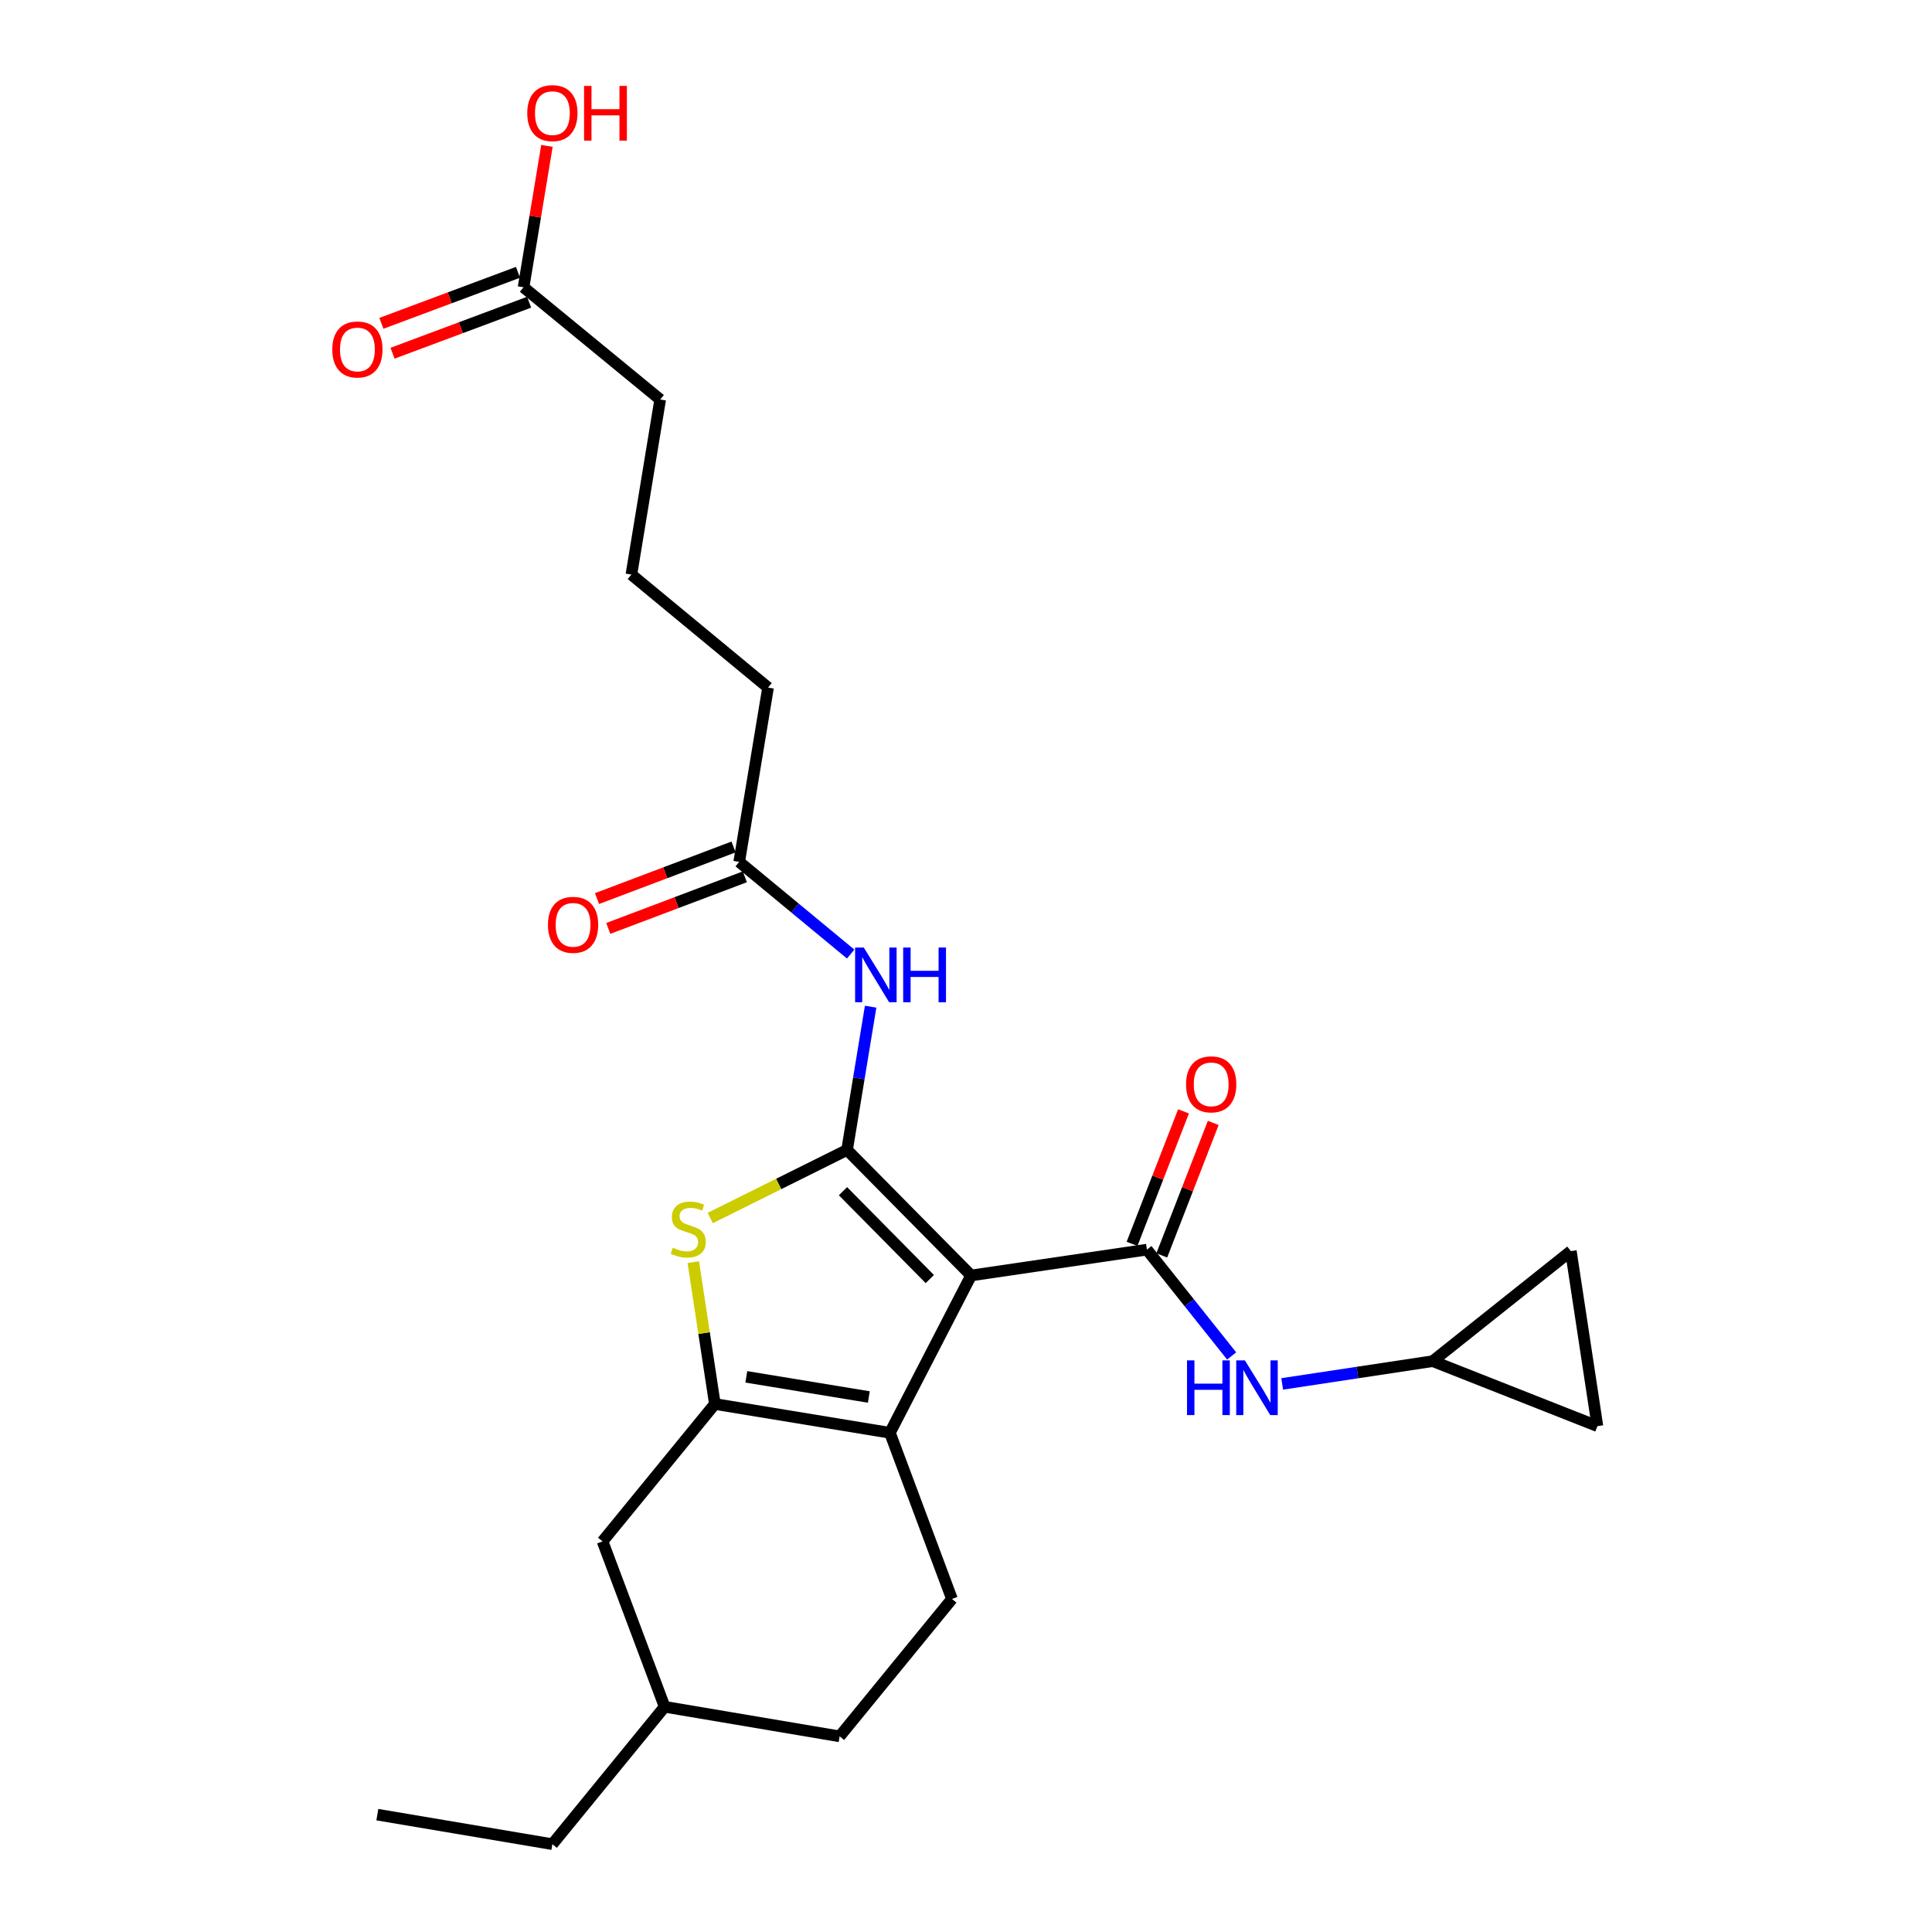 <?xml version='1.0' encoding='iso-8859-1'?>
<svg version='1.1' baseProfile='full'
              xmlns='http://www.w3.org/2000/svg'
                      xmlns:rdkit='http://www.rdkit.org/xml'
                      xmlns:xlink='http://www.w3.org/1999/xlink'
                  xml:space='preserve'
width='1000px' height='1000px' viewBox='0 0 1000 1000'>
<!-- END OF HEADER -->
<rect style='opacity:1.0;fill:#FFFFFF;stroke:none' width='1000' height='1000' x='0' y='0'> </rect>
<path class='bond-0' d='M 502.643,660.183 L 438.439,595.209' style='fill:none;fill-rule:evenodd;stroke:#000000;stroke-width:6px;stroke-linecap:butt;stroke-linejoin:miter;stroke-opacity:1' />
<path class='bond-0' d='M 481.269,662.041 L 436.327,616.559' style='fill:none;fill-rule:evenodd;stroke:#000000;stroke-width:6px;stroke-linecap:butt;stroke-linejoin:miter;stroke-opacity:1' />
<path class='bond-1' d='M 502.643,660.183 L 460.617,741.611' style='fill:none;fill-rule:evenodd;stroke:#000000;stroke-width:6px;stroke-linecap:butt;stroke-linejoin:miter;stroke-opacity:1' />
<path class='bond-3' d='M 502.643,660.183 L 593.637,646.81' style='fill:none;fill-rule:evenodd;stroke:#000000;stroke-width:6px;stroke-linecap:butt;stroke-linejoin:miter;stroke-opacity:1' />
<path class='bond-4' d='M 438.439,595.209 L 403.028,612.824' style='fill:none;fill-rule:evenodd;stroke:#000000;stroke-width:6px;stroke-linecap:butt;stroke-linejoin:miter;stroke-opacity:1' />
<path class='bond-4' d='M 403.028,612.824 L 367.616,630.439' style='fill:none;fill-rule:evenodd;stroke:#CCCC00;stroke-width:6px;stroke-linecap:butt;stroke-linejoin:miter;stroke-opacity:1' />
<path class='bond-5' d='M 438.439,595.209 L 444.538,558.132' style='fill:none;fill-rule:evenodd;stroke:#000000;stroke-width:6px;stroke-linecap:butt;stroke-linejoin:miter;stroke-opacity:1' />
<path class='bond-5' d='M 444.538,558.132 L 450.637,521.056' style='fill:none;fill-rule:evenodd;stroke:#0000FF;stroke-width:6px;stroke-linecap:butt;stroke-linejoin:miter;stroke-opacity:1' />
<path class='bond-2' d='M 460.617,741.611 L 370.017,726.707' style='fill:none;fill-rule:evenodd;stroke:#000000;stroke-width:6px;stroke-linecap:butt;stroke-linejoin:miter;stroke-opacity:1' />
<path class='bond-2' d='M 449.707,723.085 L 386.287,712.652' style='fill:none;fill-rule:evenodd;stroke:#000000;stroke-width:6px;stroke-linecap:butt;stroke-linejoin:miter;stroke-opacity:1' />
<path class='bond-7' d='M 460.617,741.611 L 492.737,827.625' style='fill:none;fill-rule:evenodd;stroke:#000000;stroke-width:6px;stroke-linecap:butt;stroke-linejoin:miter;stroke-opacity:1' />
<path class='bond-10' d='M 370.017,726.707 L 311.877,797.816' style='fill:none;fill-rule:evenodd;stroke:#000000;stroke-width:6px;stroke-linecap:butt;stroke-linejoin:miter;stroke-opacity:1' />
<path class='bond-25' d='M 370.017,726.707 L 364.434,689.988' style='fill:none;fill-rule:evenodd;stroke:#000000;stroke-width:6px;stroke-linecap:butt;stroke-linejoin:miter;stroke-opacity:1' />
<path class='bond-25' d='M 364.434,689.988 L 358.852,653.269' style='fill:none;fill-rule:evenodd;stroke:#CCCC00;stroke-width:6px;stroke-linecap:butt;stroke-linejoin:miter;stroke-opacity:1' />
<path class='bond-6' d='M 593.637,646.81 L 615.57,674.326' style='fill:none;fill-rule:evenodd;stroke:#000000;stroke-width:6px;stroke-linecap:butt;stroke-linejoin:miter;stroke-opacity:1' />
<path class='bond-6' d='M 615.57,674.326 L 637.504,701.842' style='fill:none;fill-rule:evenodd;stroke:#0000FF;stroke-width:6px;stroke-linecap:butt;stroke-linejoin:miter;stroke-opacity:1' />
<path class='bond-11' d='M 601.332,649.799 L 614.652,615.509' style='fill:none;fill-rule:evenodd;stroke:#000000;stroke-width:6px;stroke-linecap:butt;stroke-linejoin:miter;stroke-opacity:1' />
<path class='bond-11' d='M 614.652,615.509 L 627.972,581.218' style='fill:none;fill-rule:evenodd;stroke:#FF0000;stroke-width:6px;stroke-linecap:butt;stroke-linejoin:miter;stroke-opacity:1' />
<path class='bond-11' d='M 585.942,643.821 L 599.263,609.531' style='fill:none;fill-rule:evenodd;stroke:#000000;stroke-width:6px;stroke-linecap:butt;stroke-linejoin:miter;stroke-opacity:1' />
<path class='bond-11' d='M 599.263,609.531 L 612.583,575.24' style='fill:none;fill-rule:evenodd;stroke:#FF0000;stroke-width:6px;stroke-linecap:butt;stroke-linejoin:miter;stroke-opacity:1' />
<path class='bond-9' d='M 440.309,493.822 L 411.46,469.966' style='fill:none;fill-rule:evenodd;stroke:#0000FF;stroke-width:6px;stroke-linecap:butt;stroke-linejoin:miter;stroke-opacity:1' />
<path class='bond-9' d='M 411.46,469.966 L 382.61,446.111' style='fill:none;fill-rule:evenodd;stroke:#000000;stroke-width:6px;stroke-linecap:butt;stroke-linejoin:miter;stroke-opacity:1' />
<path class='bond-8' d='M 663.653,716.314 L 702.612,710.422' style='fill:none;fill-rule:evenodd;stroke:#0000FF;stroke-width:6px;stroke-linecap:butt;stroke-linejoin:miter;stroke-opacity:1' />
<path class='bond-8' d='M 702.612,710.422 L 741.57,704.529' style='fill:none;fill-rule:evenodd;stroke:#000000;stroke-width:6px;stroke-linecap:butt;stroke-linejoin:miter;stroke-opacity:1' />
<path class='bond-17' d='M 492.737,827.625 L 434.596,898.735' style='fill:none;fill-rule:evenodd;stroke:#000000;stroke-width:6px;stroke-linecap:butt;stroke-linejoin:miter;stroke-opacity:1' />
<path class='bond-12' d='M 741.57,704.529 L 826.823,738.171' style='fill:none;fill-rule:evenodd;stroke:#000000;stroke-width:6px;stroke-linecap:butt;stroke-linejoin:miter;stroke-opacity:1' />
<path class='bond-13' d='M 741.57,704.529 L 813.075,647.571' style='fill:none;fill-rule:evenodd;stroke:#000000;stroke-width:6px;stroke-linecap:butt;stroke-linejoin:miter;stroke-opacity:1' />
<path class='bond-15' d='M 379.692,438.389 L 344.348,451.746' style='fill:none;fill-rule:evenodd;stroke:#000000;stroke-width:6px;stroke-linecap:butt;stroke-linejoin:miter;stroke-opacity:1' />
<path class='bond-15' d='M 344.348,451.746 L 309.004,465.104' style='fill:none;fill-rule:evenodd;stroke:#FF0000;stroke-width:6px;stroke-linecap:butt;stroke-linejoin:miter;stroke-opacity:1' />
<path class='bond-15' d='M 385.528,453.833 L 350.184,467.19' style='fill:none;fill-rule:evenodd;stroke:#000000;stroke-width:6px;stroke-linecap:butt;stroke-linejoin:miter;stroke-opacity:1' />
<path class='bond-15' d='M 350.184,467.19 L 314.84,480.547' style='fill:none;fill-rule:evenodd;stroke:#FF0000;stroke-width:6px;stroke-linecap:butt;stroke-linejoin:miter;stroke-opacity:1' />
<path class='bond-20' d='M 382.61,446.111 L 397.542,355.887' style='fill:none;fill-rule:evenodd;stroke:#000000;stroke-width:6px;stroke-linecap:butt;stroke-linejoin:miter;stroke-opacity:1' />
<path class='bond-27' d='M 311.877,797.816 L 344.015,883.427' style='fill:none;fill-rule:evenodd;stroke:#000000;stroke-width:6px;stroke-linecap:butt;stroke-linejoin:miter;stroke-opacity:1' />
<path class='bond-26' d='M 826.823,738.171 L 813.075,647.571' style='fill:none;fill-rule:evenodd;stroke:#000000;stroke-width:6px;stroke-linecap:butt;stroke-linejoin:miter;stroke-opacity:1' />
<path class='bond-14' d='M 270.988,148.694 L 341.713,206.789' style='fill:none;fill-rule:evenodd;stroke:#000000;stroke-width:6px;stroke-linecap:butt;stroke-linejoin:miter;stroke-opacity:1' />
<path class='bond-16' d='M 268.101,140.961 L 232.75,154.161' style='fill:none;fill-rule:evenodd;stroke:#000000;stroke-width:6px;stroke-linecap:butt;stroke-linejoin:miter;stroke-opacity:1' />
<path class='bond-16' d='M 232.75,154.161 L 197.4,167.36' style='fill:none;fill-rule:evenodd;stroke:#FF0000;stroke-width:6px;stroke-linecap:butt;stroke-linejoin:miter;stroke-opacity:1' />
<path class='bond-16' d='M 273.876,156.427 L 238.525,169.627' style='fill:none;fill-rule:evenodd;stroke:#000000;stroke-width:6px;stroke-linecap:butt;stroke-linejoin:miter;stroke-opacity:1' />
<path class='bond-16' d='M 238.525,169.627 L 203.175,182.827' style='fill:none;fill-rule:evenodd;stroke:#FF0000;stroke-width:6px;stroke-linecap:butt;stroke-linejoin:miter;stroke-opacity:1' />
<path class='bond-18' d='M 270.988,148.694 L 277.04,112.105' style='fill:none;fill-rule:evenodd;stroke:#000000;stroke-width:6px;stroke-linecap:butt;stroke-linejoin:miter;stroke-opacity:1' />
<path class='bond-18' d='M 277.04,112.105 L 283.092,75.516' style='fill:none;fill-rule:evenodd;stroke:#FF0000;stroke-width:6px;stroke-linecap:butt;stroke-linejoin:miter;stroke-opacity:1' />
<path class='bond-19' d='M 434.596,898.735 L 344.015,883.427' style='fill:none;fill-rule:evenodd;stroke:#000000;stroke-width:6px;stroke-linecap:butt;stroke-linejoin:miter;stroke-opacity:1' />
<path class='bond-23' d='M 344.015,883.427 L 285.911,954.545' style='fill:none;fill-rule:evenodd;stroke:#000000;stroke-width:6px;stroke-linecap:butt;stroke-linejoin:miter;stroke-opacity:1' />
<path class='bond-22' d='M 397.542,355.887 L 326.808,297.398' style='fill:none;fill-rule:evenodd;stroke:#000000;stroke-width:6px;stroke-linecap:butt;stroke-linejoin:miter;stroke-opacity:1' />
<path class='bond-21' d='M 341.713,206.789 L 326.808,297.398' style='fill:none;fill-rule:evenodd;stroke:#000000;stroke-width:6px;stroke-linecap:butt;stroke-linejoin:miter;stroke-opacity:1' />
<path class='bond-24' d='M 285.911,954.545 L 195.311,939.256' style='fill:none;fill-rule:evenodd;stroke:#000000;stroke-width:6px;stroke-linecap:butt;stroke-linejoin:miter;stroke-opacity:1' />
<path  class='atom-5' d='M 348.241 645.817
Q 348.561 645.937, 349.881 646.497
Q 351.201 647.057, 352.641 647.417
Q 354.121 647.737, 355.561 647.737
Q 358.241 647.737, 359.801 646.457
Q 361.361 645.137, 361.361 642.857
Q 361.361 641.297, 360.561 640.337
Q 359.801 639.377, 358.601 638.857
Q 357.401 638.337, 355.401 637.737
Q 352.881 636.977, 351.361 636.257
Q 349.881 635.537, 348.801 634.017
Q 347.761 632.497, 347.761 629.937
Q 347.761 626.377, 350.161 624.177
Q 352.601 621.977, 357.401 621.977
Q 360.681 621.977, 364.401 623.537
L 363.481 626.617
Q 360.081 625.217, 357.521 625.217
Q 354.761 625.217, 353.241 626.377
Q 351.721 627.497, 351.761 629.457
Q 351.761 630.977, 352.521 631.897
Q 353.321 632.817, 354.441 633.337
Q 355.601 633.857, 357.521 634.457
Q 360.081 635.257, 361.601 636.057
Q 363.121 636.857, 364.201 638.497
Q 365.321 640.097, 365.321 642.857
Q 365.321 646.777, 362.681 648.897
Q 360.081 650.977, 355.721 650.977
Q 353.201 650.977, 351.281 650.417
Q 349.401 649.897, 347.161 648.977
L 348.241 645.817
' fill='#CCCC00'/>
<path  class='atom-6' d='M 447.084 490.44
L 456.364 505.44
Q 457.284 506.92, 458.764 509.6
Q 460.244 512.28, 460.324 512.44
L 460.324 490.44
L 464.084 490.44
L 464.084 518.76
L 460.204 518.76
L 450.244 502.36
Q 449.084 500.44, 447.844 498.24
Q 446.644 496.04, 446.284 495.36
L 446.284 518.76
L 442.604 518.76
L 442.604 490.44
L 447.084 490.44
' fill='#0000FF'/>
<path  class='atom-6' d='M 467.484 490.44
L 471.324 490.44
L 471.324 502.48
L 485.804 502.48
L 485.804 490.44
L 489.644 490.44
L 489.644 518.76
L 485.804 518.76
L 485.804 505.68
L 471.324 505.68
L 471.324 518.76
L 467.484 518.76
L 467.484 490.44
' fill='#0000FF'/>
<path  class='atom-7' d='M 614.393 704.127
L 618.233 704.127
L 618.233 716.167
L 632.713 716.167
L 632.713 704.127
L 636.553 704.127
L 636.553 732.447
L 632.713 732.447
L 632.713 719.367
L 618.233 719.367
L 618.233 732.447
L 614.393 732.447
L 614.393 704.127
' fill='#0000FF'/>
<path  class='atom-7' d='M 644.353 704.127
L 653.633 719.127
Q 654.553 720.607, 656.033 723.287
Q 657.513 725.967, 657.593 726.127
L 657.593 704.127
L 661.353 704.127
L 661.353 732.447
L 657.473 732.447
L 647.513 716.047
Q 646.353 714.127, 645.113 711.927
Q 643.913 709.727, 643.553 709.047
L 643.553 732.447
L 639.873 732.447
L 639.873 704.127
L 644.353 704.127
' fill='#0000FF'/>
<path  class='atom-12' d='M 613.903 561.252
Q 613.903 554.452, 617.263 550.652
Q 620.623 546.852, 626.903 546.852
Q 633.183 546.852, 636.543 550.652
Q 639.903 554.452, 639.903 561.252
Q 639.903 568.132, 636.503 572.052
Q 633.103 575.932, 626.903 575.932
Q 620.663 575.932, 617.263 572.052
Q 613.903 568.172, 613.903 561.252
M 626.903 572.732
Q 631.223 572.732, 633.543 569.852
Q 635.903 566.932, 635.903 561.252
Q 635.903 555.692, 633.543 552.892
Q 631.223 550.052, 626.903 550.052
Q 622.583 550.052, 620.223 552.852
Q 617.903 555.652, 617.903 561.252
Q 617.903 566.972, 620.223 569.852
Q 622.583 572.732, 626.903 572.732
' fill='#FF0000'/>
<path  class='atom-16' d='M 283.624 478.687
Q 283.624 471.887, 286.984 468.087
Q 290.344 464.287, 296.624 464.287
Q 302.904 464.287, 306.264 468.087
Q 309.624 471.887, 309.624 478.687
Q 309.624 485.567, 306.224 489.487
Q 302.824 493.367, 296.624 493.367
Q 290.384 493.367, 286.984 489.487
Q 283.624 485.607, 283.624 478.687
M 296.624 490.167
Q 300.944 490.167, 303.264 487.287
Q 305.624 484.367, 305.624 478.687
Q 305.624 473.127, 303.264 470.327
Q 300.944 467.487, 296.624 467.487
Q 292.304 467.487, 289.944 470.287
Q 287.624 473.087, 287.624 478.687
Q 287.624 484.407, 289.944 487.287
Q 292.304 490.167, 296.624 490.167
' fill='#FF0000'/>
<path  class='atom-17' d='M 171.993 180.885
Q 171.993 174.085, 175.353 170.285
Q 178.713 166.485, 184.993 166.485
Q 191.273 166.485, 194.633 170.285
Q 197.993 174.085, 197.993 180.885
Q 197.993 187.765, 194.593 191.685
Q 191.193 195.565, 184.993 195.565
Q 178.753 195.565, 175.353 191.685
Q 171.993 187.805, 171.993 180.885
M 184.993 192.365
Q 189.313 192.365, 191.633 189.485
Q 193.993 186.565, 193.993 180.885
Q 193.993 175.325, 191.633 172.525
Q 189.313 169.685, 184.993 169.685
Q 180.673 169.685, 178.313 172.485
Q 175.993 175.285, 175.993 180.885
Q 175.993 186.605, 178.313 189.485
Q 180.673 192.365, 184.993 192.365
' fill='#FF0000'/>
<path  class='atom-19' d='M 272.911 58.55
Q 272.911 51.75, 276.271 47.95
Q 279.631 44.15, 285.911 44.15
Q 292.191 44.15, 295.551 47.95
Q 298.911 51.75, 298.911 58.55
Q 298.911 65.43, 295.511 69.35
Q 292.111 73.23, 285.911 73.23
Q 279.671 73.23, 276.271 69.35
Q 272.911 65.47, 272.911 58.55
M 285.911 70.03
Q 290.231 70.03, 292.551 67.15
Q 294.911 64.23, 294.911 58.55
Q 294.911 52.99, 292.551 50.19
Q 290.231 47.35, 285.911 47.35
Q 281.591 47.35, 279.231 50.15
Q 276.911 52.95, 276.911 58.55
Q 276.911 64.27, 279.231 67.15
Q 281.591 70.03, 285.911 70.03
' fill='#FF0000'/>
<path  class='atom-19' d='M 302.311 44.47
L 306.151 44.47
L 306.151 56.51
L 320.631 56.51
L 320.631 44.47
L 324.471 44.47
L 324.471 72.79
L 320.631 72.79
L 320.631 59.71
L 306.151 59.71
L 306.151 72.79
L 302.311 72.79
L 302.311 44.47
' fill='#FF0000'/>
</svg>
